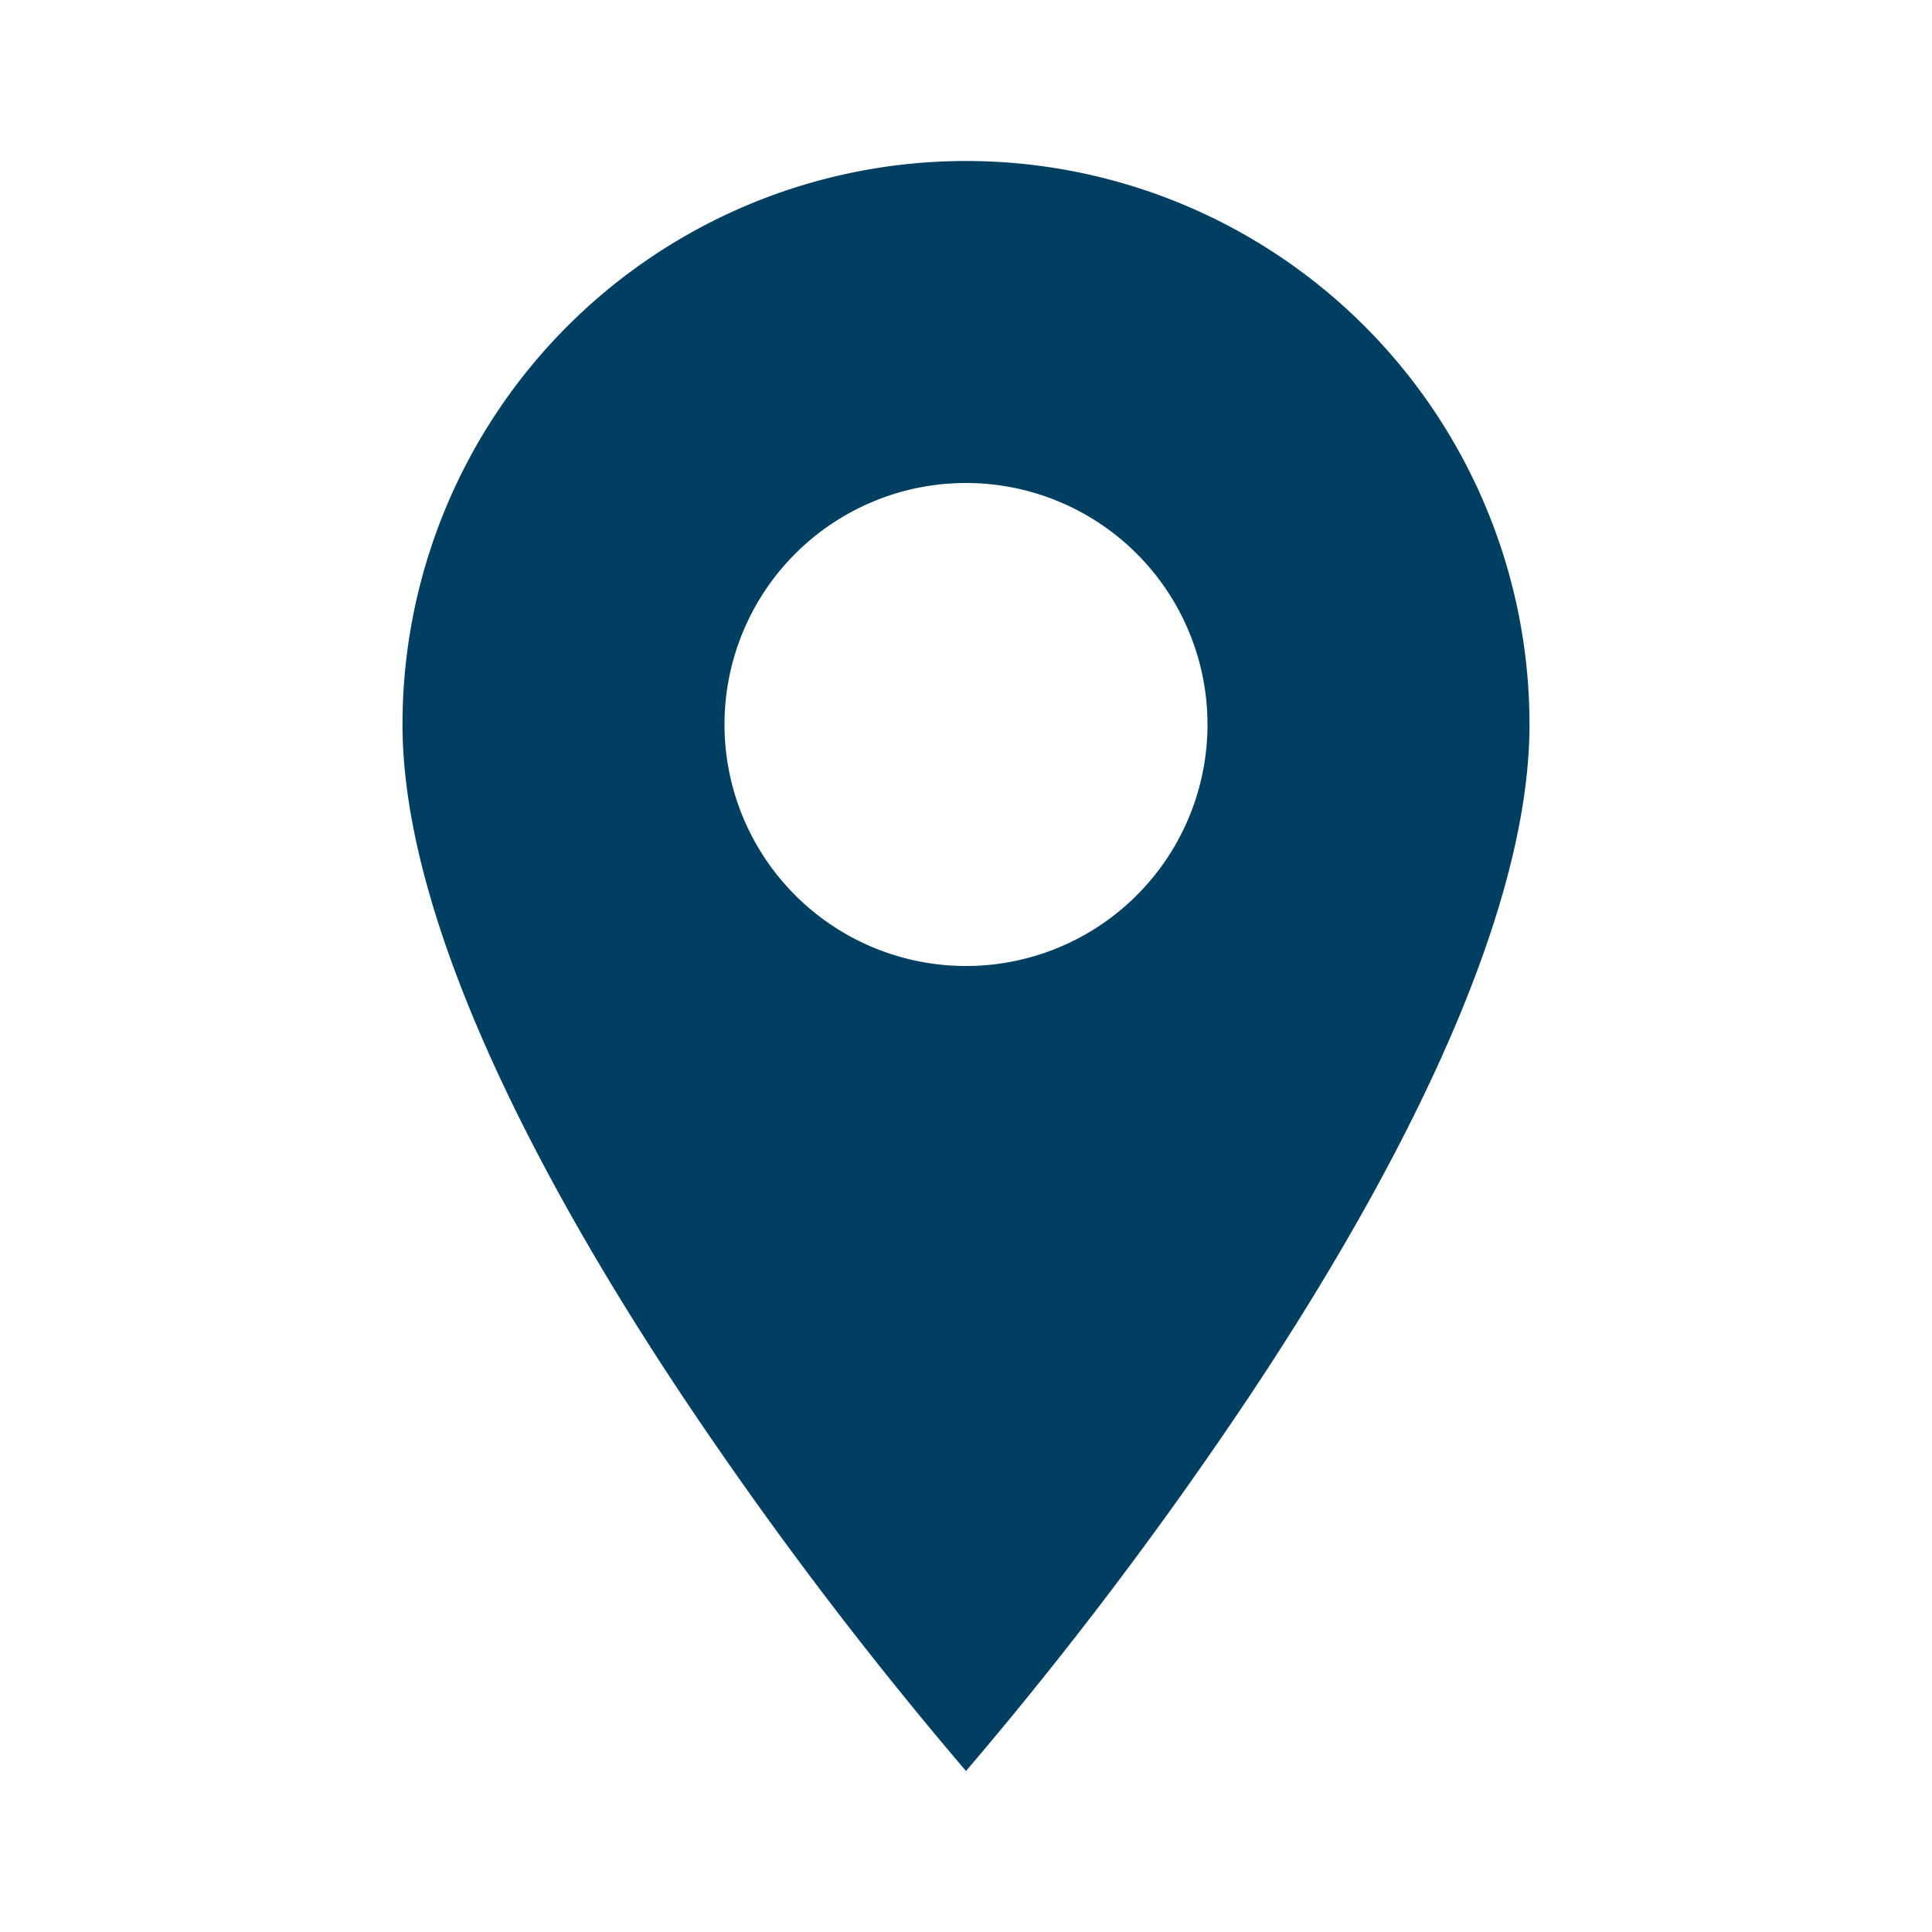 <svg xmlns="http://www.w3.org/2000/svg" width="24" height="24" viewBox="0 0 24 24">
  <g id="Group_11689" data-name="Group 11689" transform="translate(61)">
    <rect id="Rectangle_1036" data-name="Rectangle 1036" width="24" height="24" transform="translate(-61)" fill="#006497" opacity="0"/>
    <path id="Subtraction_1" data-name="Subtraction 1" d="M7,20H7a49.751,49.751,0,0,1-3.5-4.624C1.9,12.98,0,9.583,0,7A7,7,0,1,1,14,7c0,2.583-1.9,5.98-3.5,8.375A49.751,49.751,0,0,1,7,20ZM7,4a3,3,0,1,0,3,3A3,3,0,0,0,7,4Z" transform="translate(-56 2)" fill="#003f62" stroke="rgba(0,0,0,0)" stroke-miterlimit="10" stroke-width="1"/>
  </g>
</svg>
